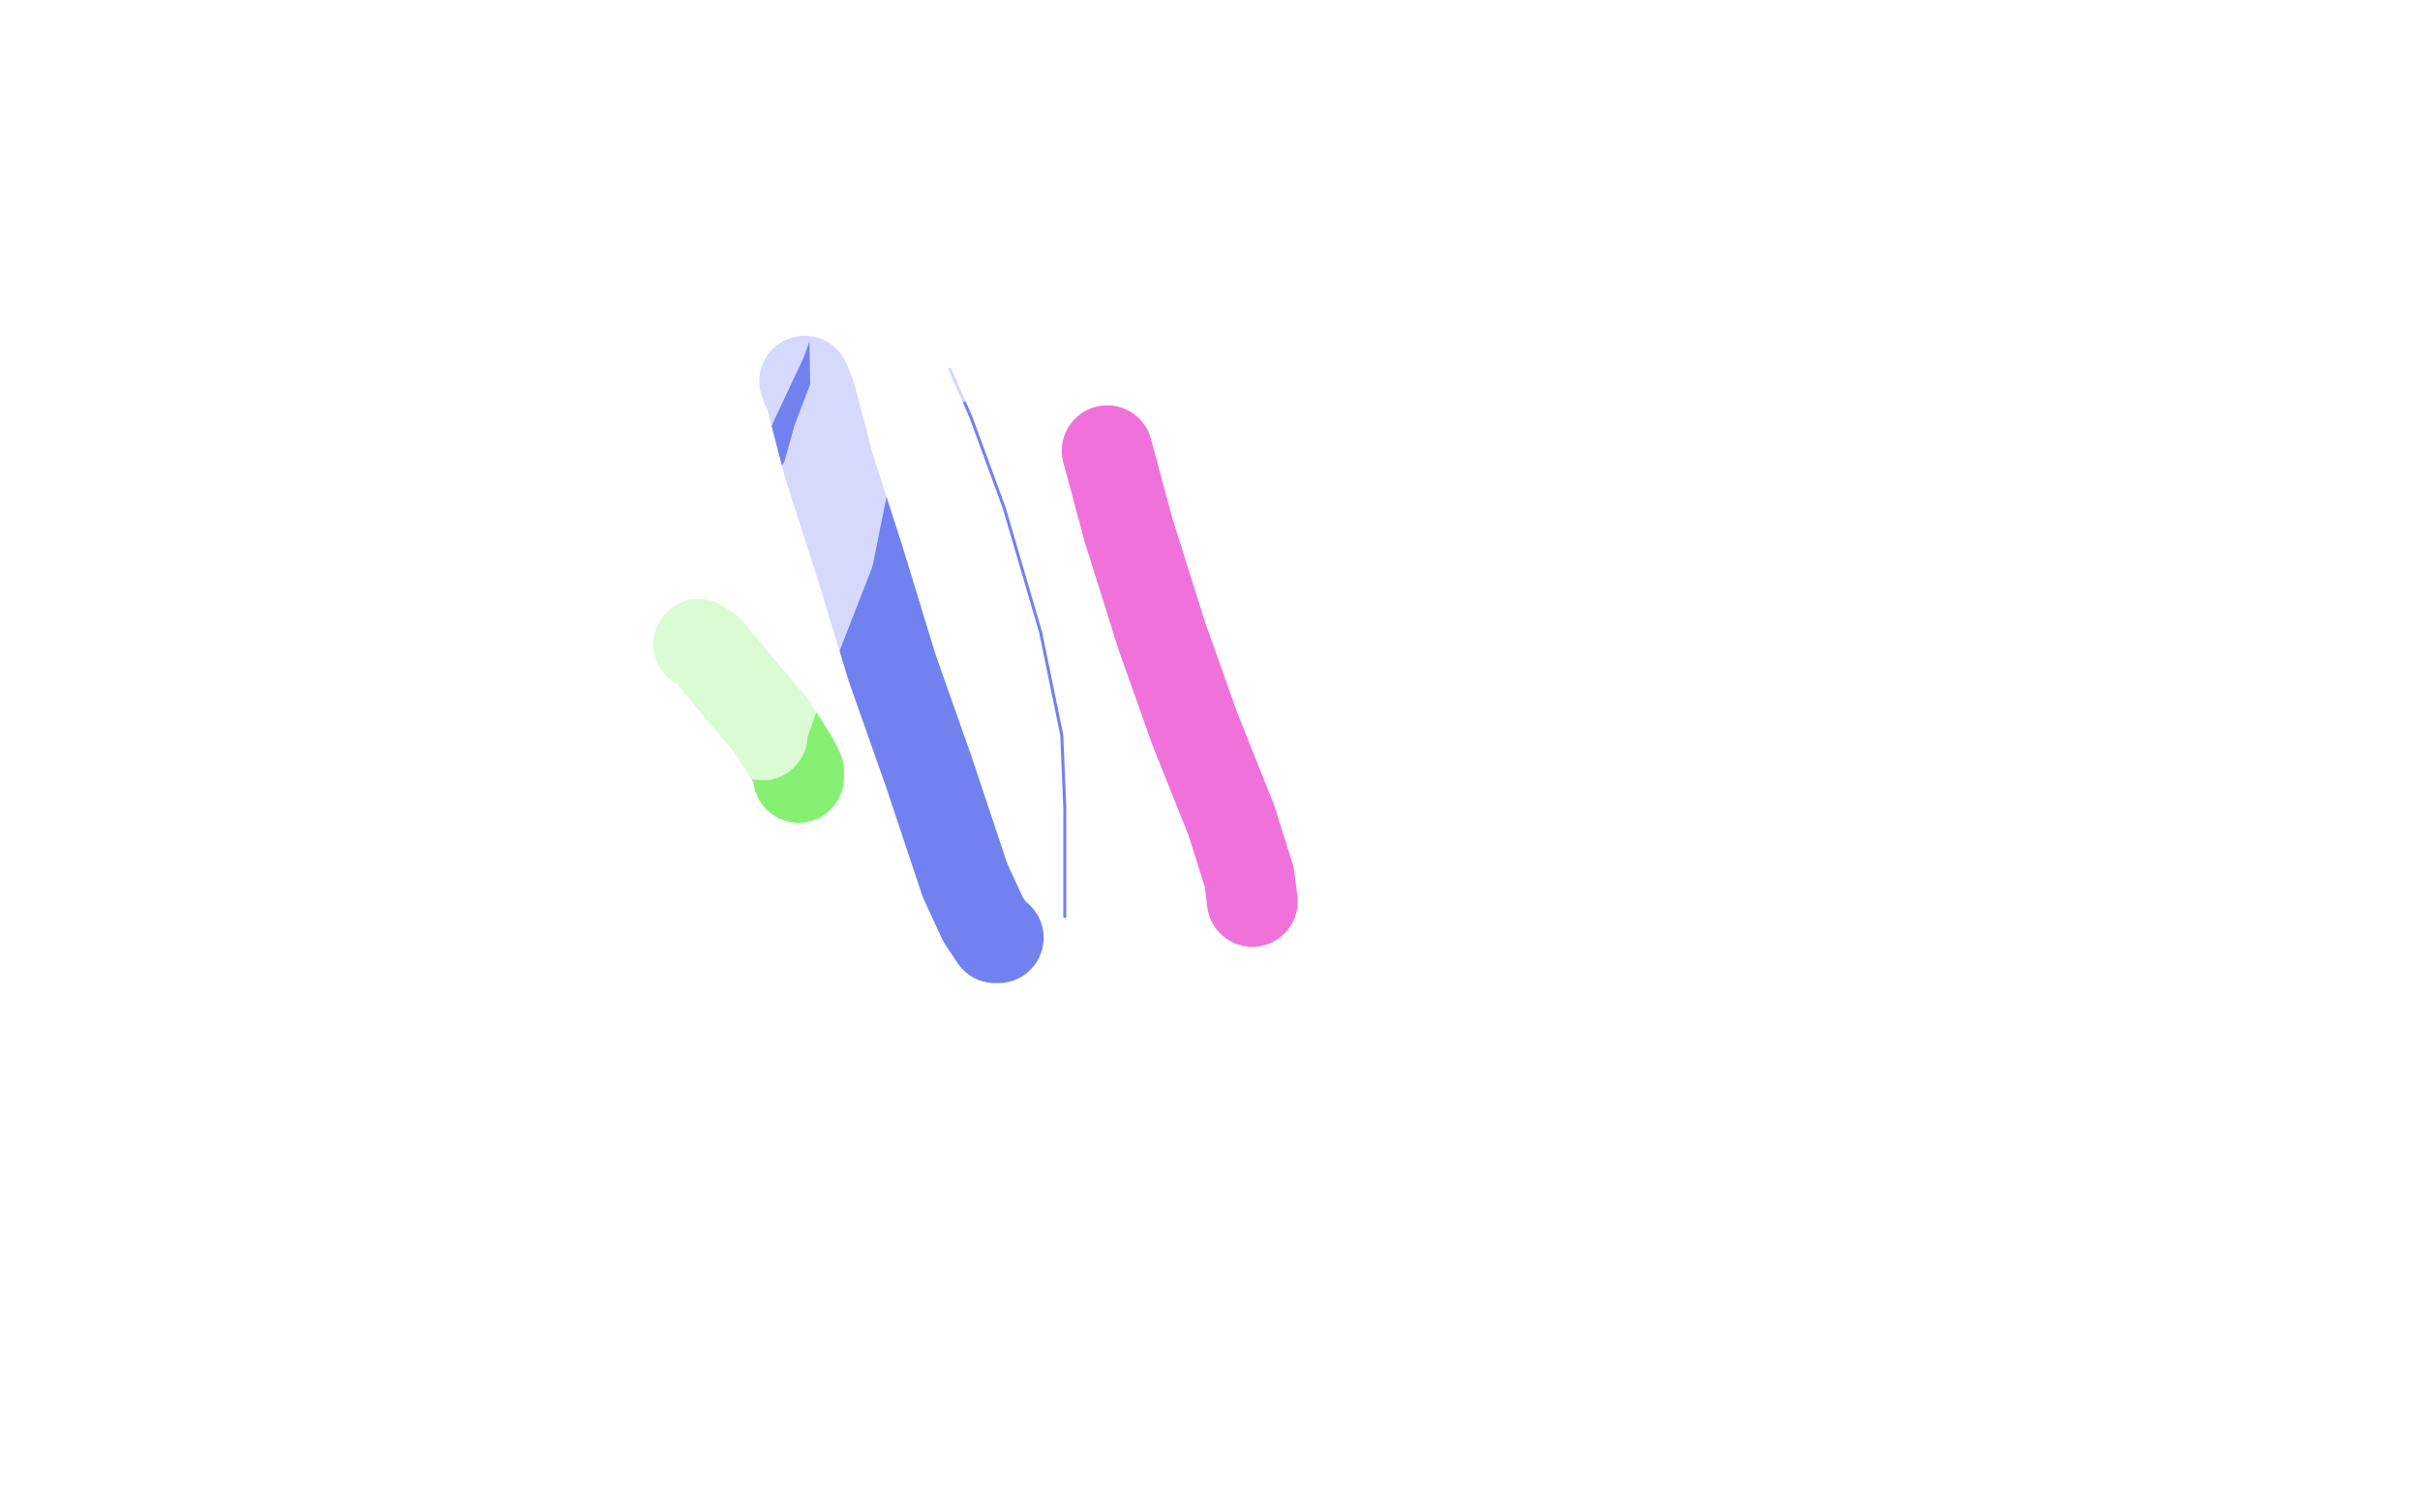 <?xml version="1.0" standalone="no"?>
<!DOCTYPE svg PUBLIC "-//W3C//DTD SVG 1.1//EN"
"http://www.w3.org/Graphics/SVG/1.1/DTD/svg11.dtd">

<svg width="800" height="500" version="1.1" xmlns="http://www.w3.org/2000/svg" xmlns:xlink="http://www.w3.org/1999/xlink" style="stroke-antialiasing: false"><desc>This SVG has been created on https://colorillo.com/</desc><rect x='0' y='0' width='800' height='500' style='fill: rgb(255,255,255); stroke-width:0' /><polyline points="314,122 321,138 321,138 332,168 332,168 344,209 344,209 351,243 351,243 352,267 352,267 352,283 352,283 352,294 352,301 352,303" style="fill: none; stroke: #354cea; stroke-width: 1; stroke-linejoin: round; stroke-linecap: round; stroke-antialiasing: false; stroke-antialias: 0; opacity: 0.7"/>
<polyline points="266,126 268,131 268,131 274,154 274,154 284,185 284,185 295,221 295,221 307,255 307,255 319,291 319,291 325,304 329,310 330,310" style="fill: none; stroke: #354cea; stroke-width: 30; stroke-linejoin: round; stroke-linecap: round; stroke-antialiasing: false; stroke-antialias: 0; opacity: 0.7"/>
<polyline points="366,149 373,175 373,175 384,210 384,210 395,241 395,241 407,271 407,271 413,290 413,290 414,298" style="fill: none; stroke: #ea35cb; stroke-width: 30; stroke-linejoin: round; stroke-linecap: round; stroke-antialiasing: false; stroke-antialias: 0; opacity: 0.7"/>
<polyline points="231,213 234,215 234,215 244,227 244,227 255,240 255,240 262,251 262,251 264,255 264,255 264,257" style="fill: none; stroke: #52ea35; stroke-width: 30; stroke-linejoin: round; stroke-linecap: round; stroke-antialiasing: false; stroke-antialias: 0; opacity: 0.7"/>
<polyline points="313,119 311,117 311,117 310,117 310,117 299,133 299,133 270,169 270,169 233,199 233,199 194,227 194,227 180,237 181,236 188,225 205,196 229,161 252,112 266,72 276,50 280,44 280,45 282,76 283,138 274,183 258,224 252,241 252,243 252,242 254,227 265,188 277,145 292,106 297,91 299,88 293,105 276,154 239,215 217,243 210,250 212,241 212,239" style="fill: none; stroke: #ffffff; stroke-width: 30; stroke-linejoin: round; stroke-linecap: round; stroke-antialiasing: false; stroke-antialias: 0; opacity: 0.7"/>
</svg>
